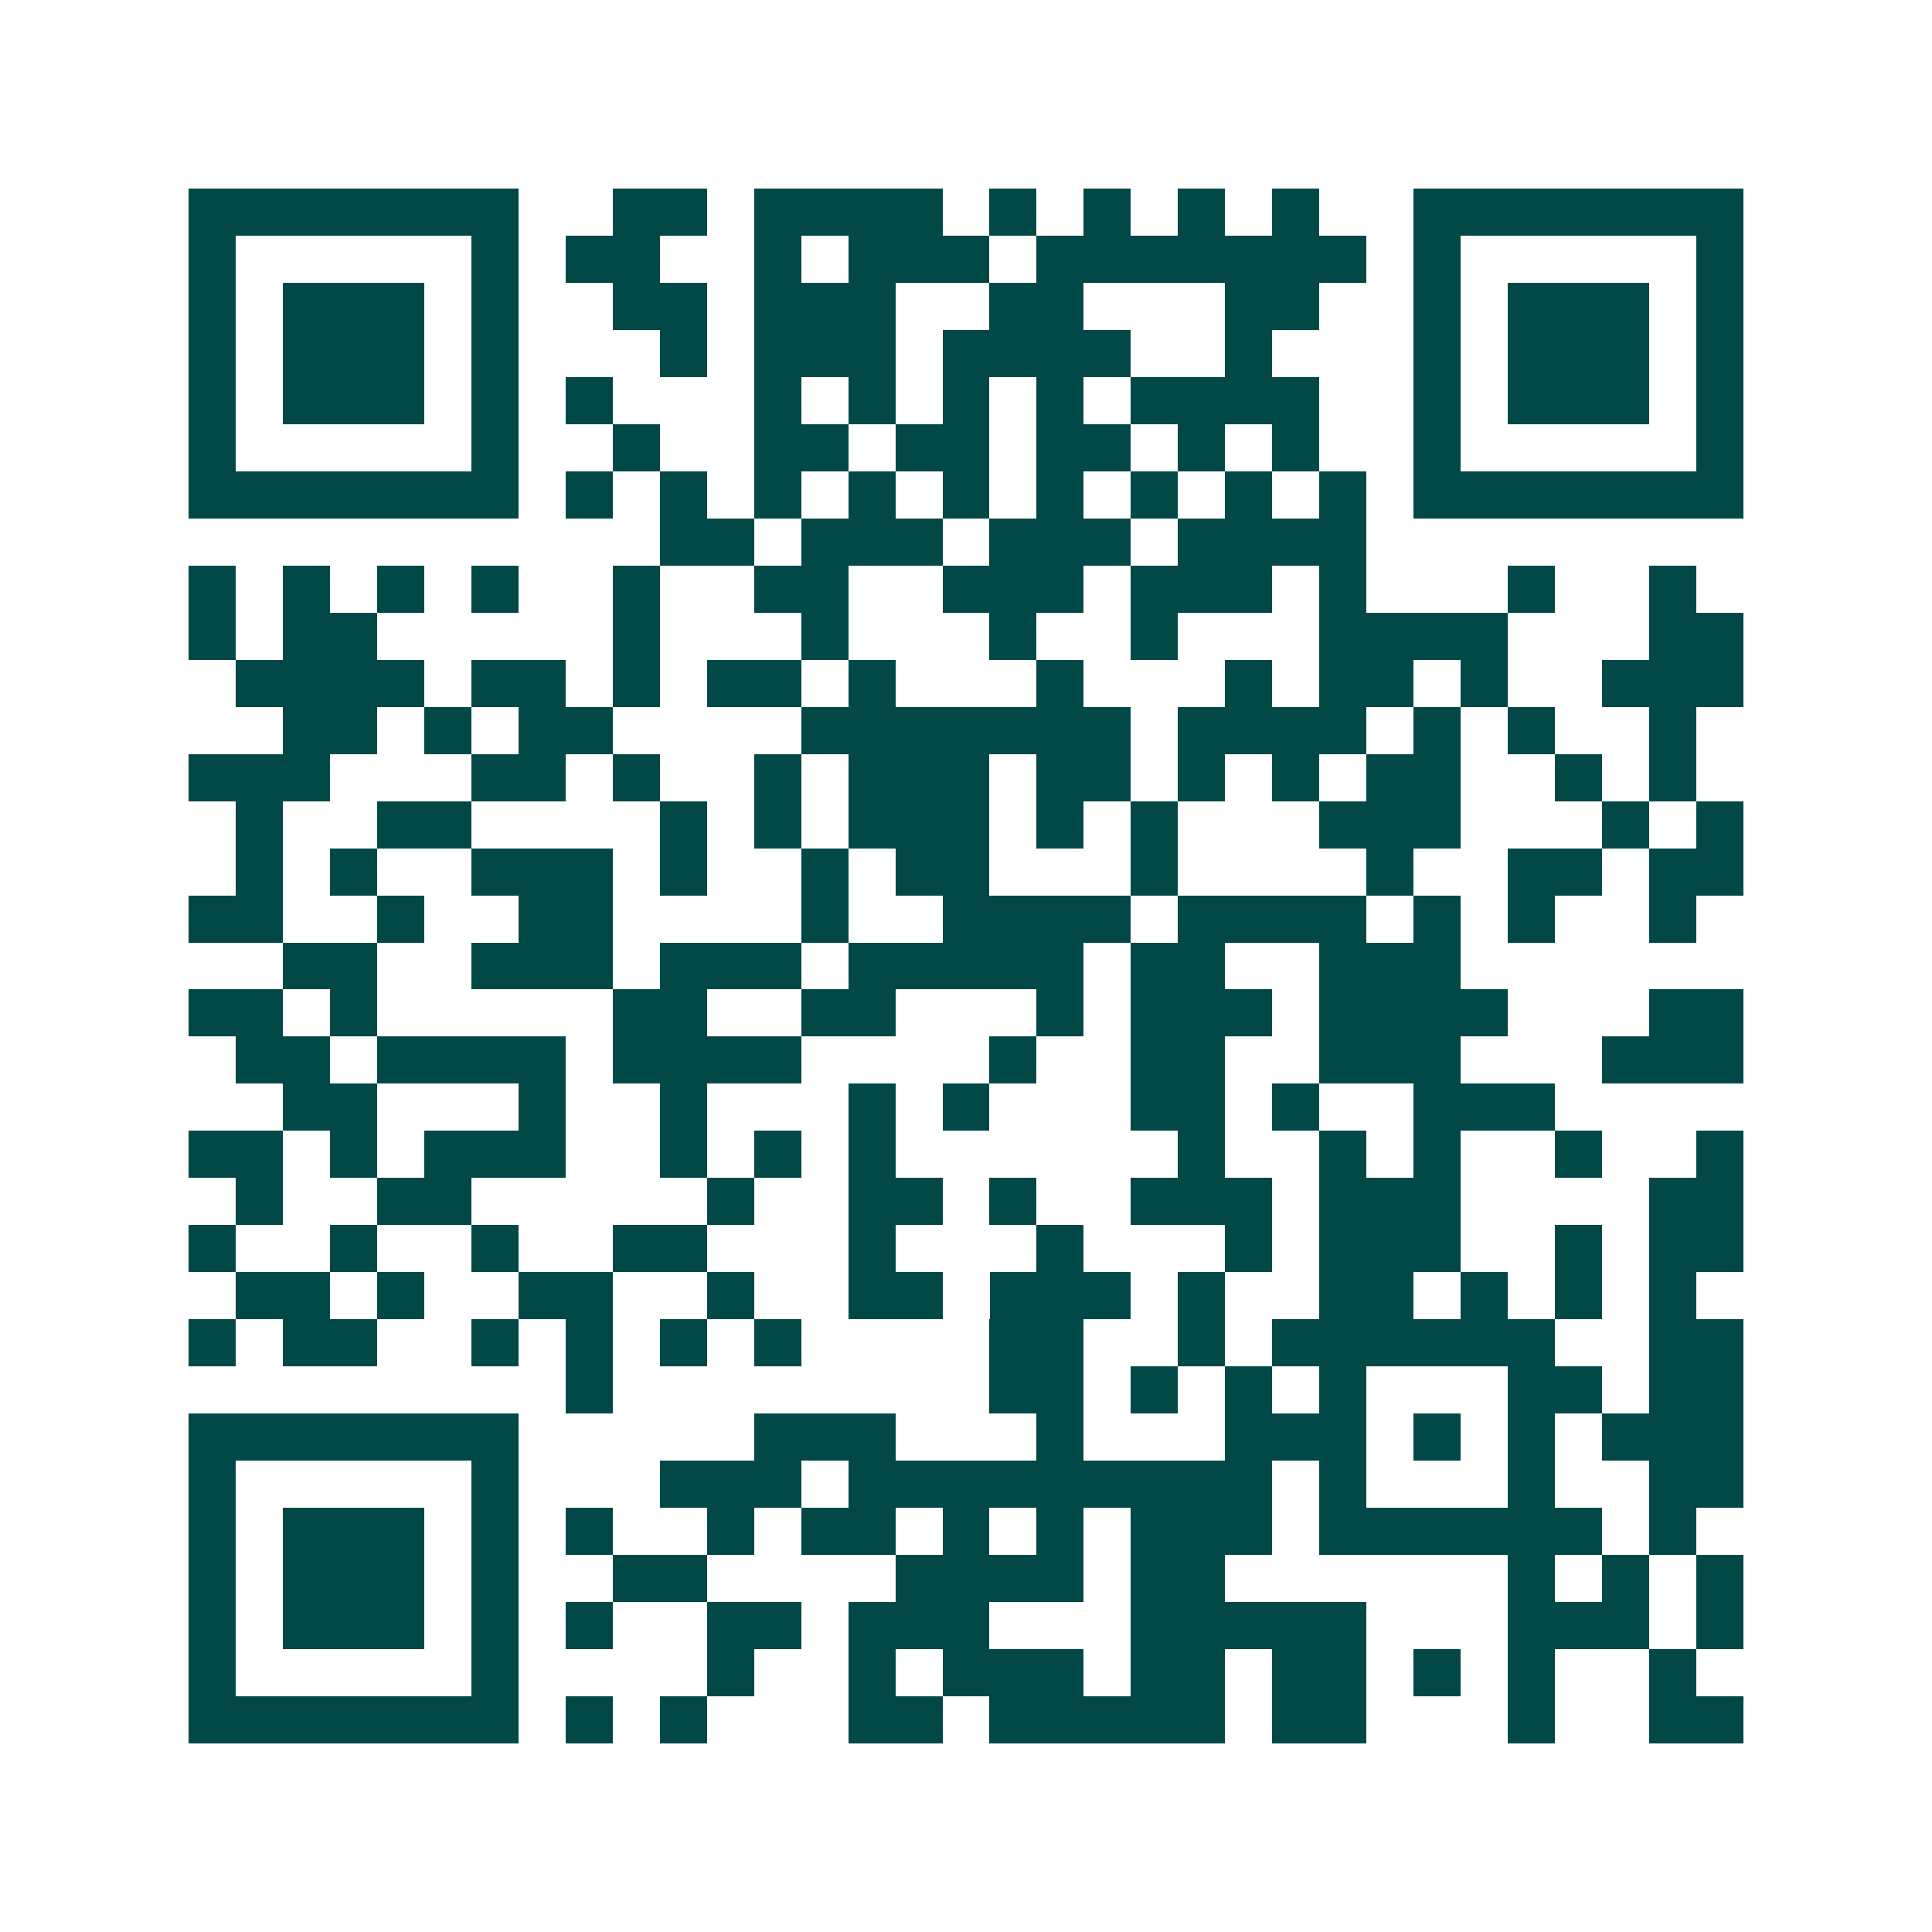 <svg xmlns="http://www.w3.org/2000/svg" width="200" height="200" viewBox="0 0 41 41" shape-rendering="crispEdges"><path fill="#ffffff" d="M0 0h41v41H0z"/><path stroke="#014847" d="M4 4.5h7m2 0h2m1 0h4m1 0h1m1 0h1m1 0h1m1 0h1m2 0h7M4 5.5h1m5 0h1m1 0h2m2 0h1m1 0h3m1 0h7m1 0h1m5 0h1M4 6.5h1m1 0h3m1 0h1m2 0h2m1 0h3m2 0h2m3 0h2m2 0h1m1 0h3m1 0h1M4 7.5h1m1 0h3m1 0h1m3 0h1m1 0h3m1 0h4m2 0h1m3 0h1m1 0h3m1 0h1M4 8.5h1m1 0h3m1 0h1m1 0h1m3 0h1m1 0h1m1 0h1m1 0h1m1 0h4m2 0h1m1 0h3m1 0h1M4 9.5h1m5 0h1m2 0h1m2 0h2m1 0h2m1 0h2m1 0h1m1 0h1m2 0h1m5 0h1M4 10.5h7m1 0h1m1 0h1m1 0h1m1 0h1m1 0h1m1 0h1m1 0h1m1 0h1m1 0h1m1 0h7M14 11.5h2m1 0h3m1 0h3m1 0h4M4 12.5h1m1 0h1m1 0h1m1 0h1m2 0h1m2 0h2m2 0h3m1 0h3m1 0h1m3 0h1m2 0h1M4 13.5h1m1 0h2m5 0h1m3 0h1m3 0h1m2 0h1m3 0h4m3 0h2M5 14.5h4m1 0h2m1 0h1m1 0h2m1 0h1m3 0h1m3 0h1m1 0h2m1 0h1m2 0h3M6 15.5h2m1 0h1m1 0h2m4 0h7m1 0h4m1 0h1m1 0h1m2 0h1M4 16.5h3m3 0h2m1 0h1m2 0h1m1 0h3m1 0h2m1 0h1m1 0h1m1 0h2m2 0h1m1 0h1M5 17.5h1m2 0h2m4 0h1m1 0h1m1 0h3m1 0h1m1 0h1m3 0h3m3 0h1m1 0h1M5 18.5h1m1 0h1m2 0h3m1 0h1m2 0h1m1 0h2m3 0h1m4 0h1m2 0h2m1 0h2M4 19.5h2m2 0h1m2 0h2m4 0h1m2 0h4m1 0h4m1 0h1m1 0h1m2 0h1M6 20.5h2m2 0h3m1 0h3m1 0h5m1 0h2m2 0h3M4 21.5h2m1 0h1m5 0h2m2 0h2m3 0h1m1 0h3m1 0h4m3 0h2M5 22.5h2m1 0h4m1 0h4m4 0h1m2 0h2m2 0h3m3 0h3M6 23.5h2m3 0h1m2 0h1m3 0h1m1 0h1m3 0h2m1 0h1m2 0h3M4 24.5h2m1 0h1m1 0h3m2 0h1m1 0h1m1 0h1m6 0h1m2 0h1m1 0h1m2 0h1m2 0h1M5 25.5h1m2 0h2m5 0h1m2 0h2m1 0h1m2 0h3m1 0h3m4 0h2M4 26.5h1m2 0h1m2 0h1m2 0h2m3 0h1m3 0h1m3 0h1m1 0h3m2 0h1m1 0h2M5 27.5h2m1 0h1m2 0h2m2 0h1m2 0h2m1 0h3m1 0h1m2 0h2m1 0h1m1 0h1m1 0h1M4 28.5h1m1 0h2m2 0h1m1 0h1m1 0h1m1 0h1m4 0h2m2 0h1m1 0h6m2 0h2M12 29.5h1m8 0h2m1 0h1m1 0h1m1 0h1m3 0h2m1 0h2M4 30.5h7m5 0h3m3 0h1m3 0h3m1 0h1m1 0h1m1 0h3M4 31.5h1m5 0h1m3 0h3m1 0h9m1 0h1m3 0h1m2 0h2M4 32.5h1m1 0h3m1 0h1m1 0h1m2 0h1m1 0h2m1 0h1m1 0h1m1 0h3m1 0h6m1 0h1M4 33.5h1m1 0h3m1 0h1m2 0h2m4 0h4m1 0h2m6 0h1m1 0h1m1 0h1M4 34.5h1m1 0h3m1 0h1m1 0h1m2 0h2m1 0h3m3 0h5m3 0h3m1 0h1M4 35.5h1m5 0h1m4 0h1m2 0h1m1 0h3m1 0h2m1 0h2m1 0h1m1 0h1m2 0h1M4 36.5h7m1 0h1m1 0h1m3 0h2m1 0h5m1 0h2m3 0h1m2 0h2"/></svg>
